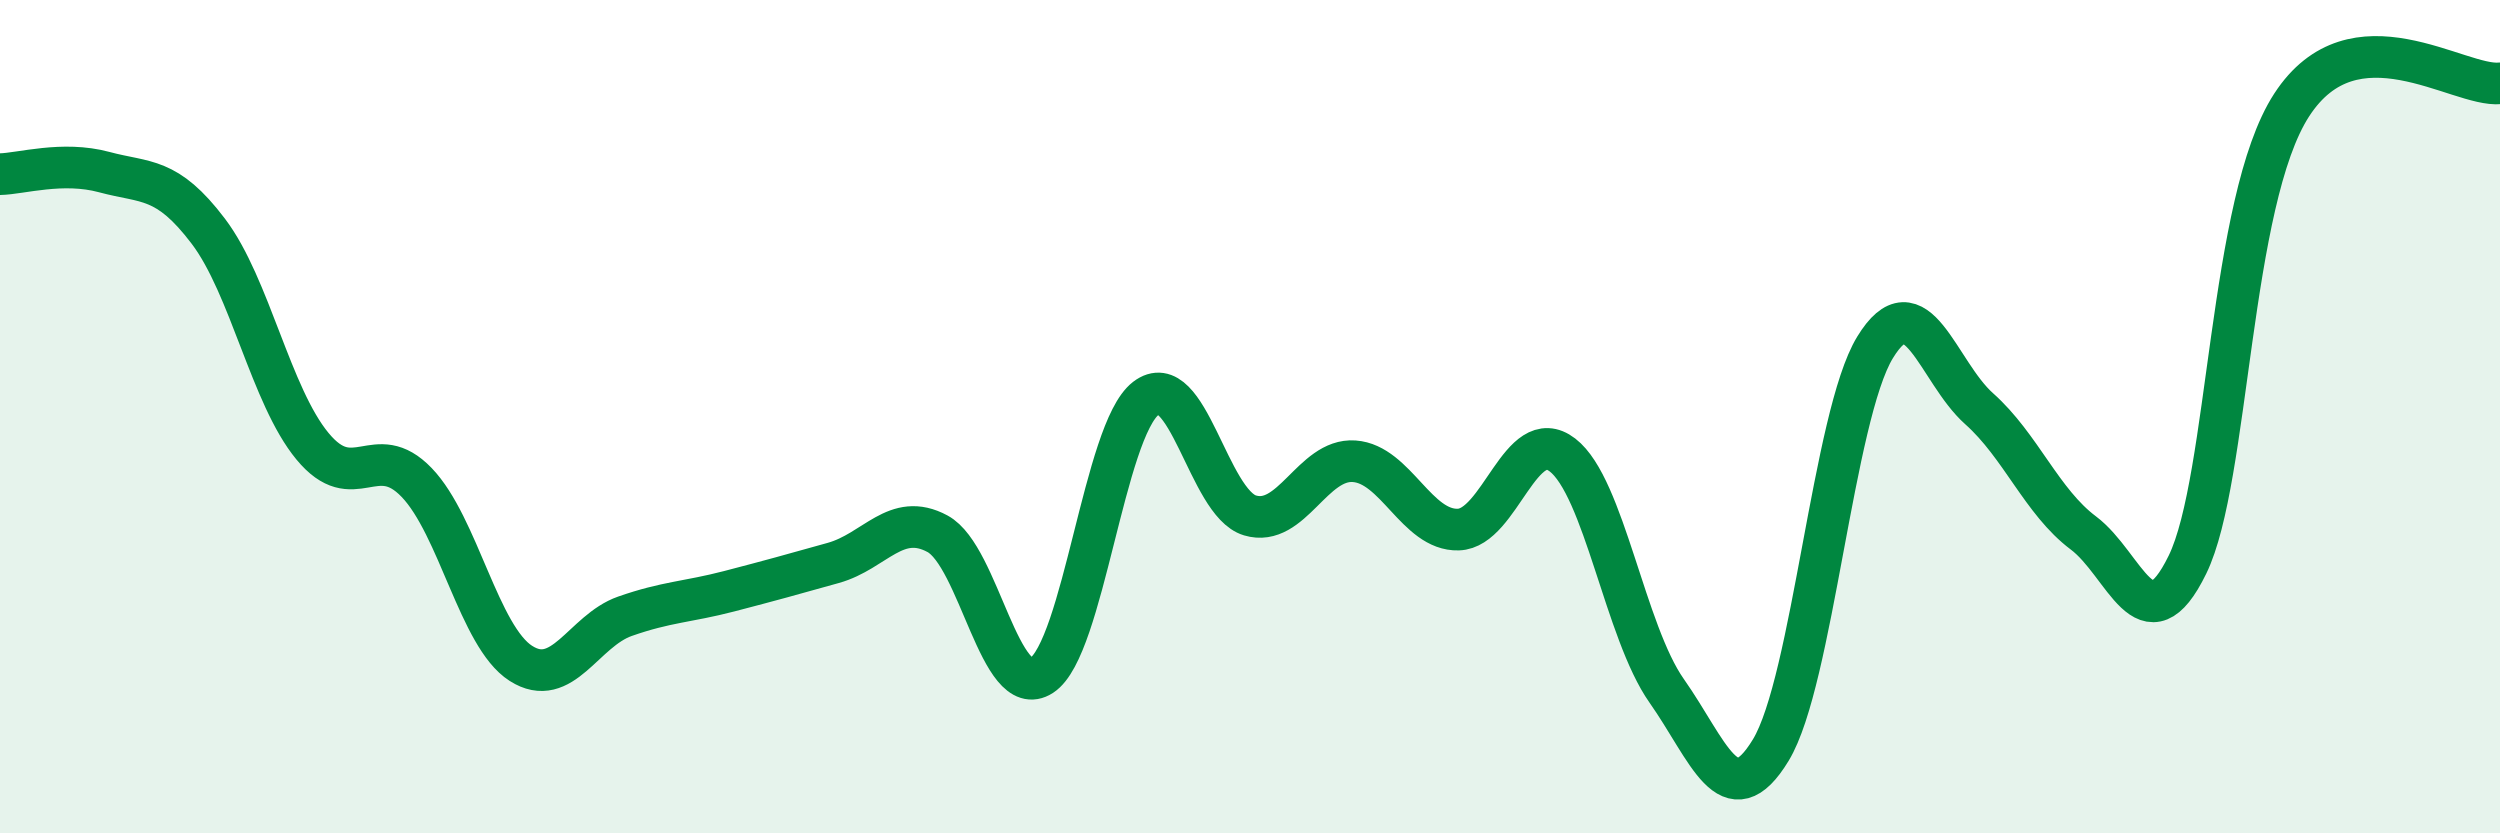 
    <svg width="60" height="20" viewBox="0 0 60 20" xmlns="http://www.w3.org/2000/svg">
      <path
        d="M 0,4.18 C 0.5,4.17 1.5,3.86 2.5,4.13 C 3.5,4.4 4,4.23 5,5.55 C 6,6.87 6.5,9.5 7.5,10.71 C 8.5,11.92 9,10.54 10,11.58 C 11,12.62 11.5,15.28 12.5,15.92 C 13.5,16.56 14,15.14 15,14.79 C 16,14.44 16.5,14.45 17.5,14.19 C 18.5,13.93 19,13.79 20,13.51 C 21,13.23 21.5,12.27 22.5,12.81 C 23.5,13.35 24,16.86 25,16.21 C 26,15.56 26.5,10.33 27.5,9.56 C 28.5,8.79 29,12.07 30,12.37 C 31,12.67 31.5,11 32.5,11.07 C 33.5,11.14 34,12.74 35,12.71 C 36,12.68 36.5,10.15 37.5,10.92 C 38.5,11.69 39,15.16 40,16.58 C 41,18 41.5,19.65 42.5,18 C 43.5,16.35 44,9.98 45,8.34 C 46,6.7 46.5,8.92 47.5,9.81 C 48.5,10.7 49,12.04 50,12.79 C 51,13.54 51.5,15.6 52.5,13.55 C 53.5,11.5 53.5,4.83 55,2.52 C 56.5,0.21 59,2.1 60,2L60 20L0 20Z"
        fill="#008740"
        opacity="0.1"
        stroke-linecap="round"
        stroke-linejoin="round"
      />
      <path
        d="M 0,4.18 C 0.5,4.17 1.5,3.86 2.5,4.13 C 3.5,4.4 4,4.23 5,5.55 C 6,6.87 6.5,9.5 7.5,10.71 C 8.5,11.92 9,10.54 10,11.58 C 11,12.62 11.5,15.28 12.5,15.92 C 13.5,16.56 14,15.14 15,14.79 C 16,14.44 16.5,14.45 17.5,14.19 C 18.5,13.93 19,13.79 20,13.51 C 21,13.23 21.5,12.27 22.5,12.81 C 23.5,13.35 24,16.86 25,16.21 C 26,15.56 26.5,10.33 27.5,9.56 C 28.5,8.79 29,12.07 30,12.37 C 31,12.67 31.5,11 32.5,11.07 C 33.5,11.14 34,12.74 35,12.71 C 36,12.68 36.5,10.15 37.5,10.92 C 38.5,11.69 39,15.16 40,16.58 C 41,18 41.5,19.65 42.5,18 C 43.5,16.35 44,9.98 45,8.34 C 46,6.7 46.5,8.92 47.5,9.81 C 48.5,10.7 49,12.04 50,12.79 C 51,13.54 51.5,15.6 52.5,13.55 C 53.5,11.5 53.5,4.83 55,2.52 C 56.5,0.21 59,2.1 60,2"
        stroke="#008740"
        stroke-width="1"
        fill="none"
        stroke-linecap="round"
        stroke-linejoin="round"
      />
    </svg>
  